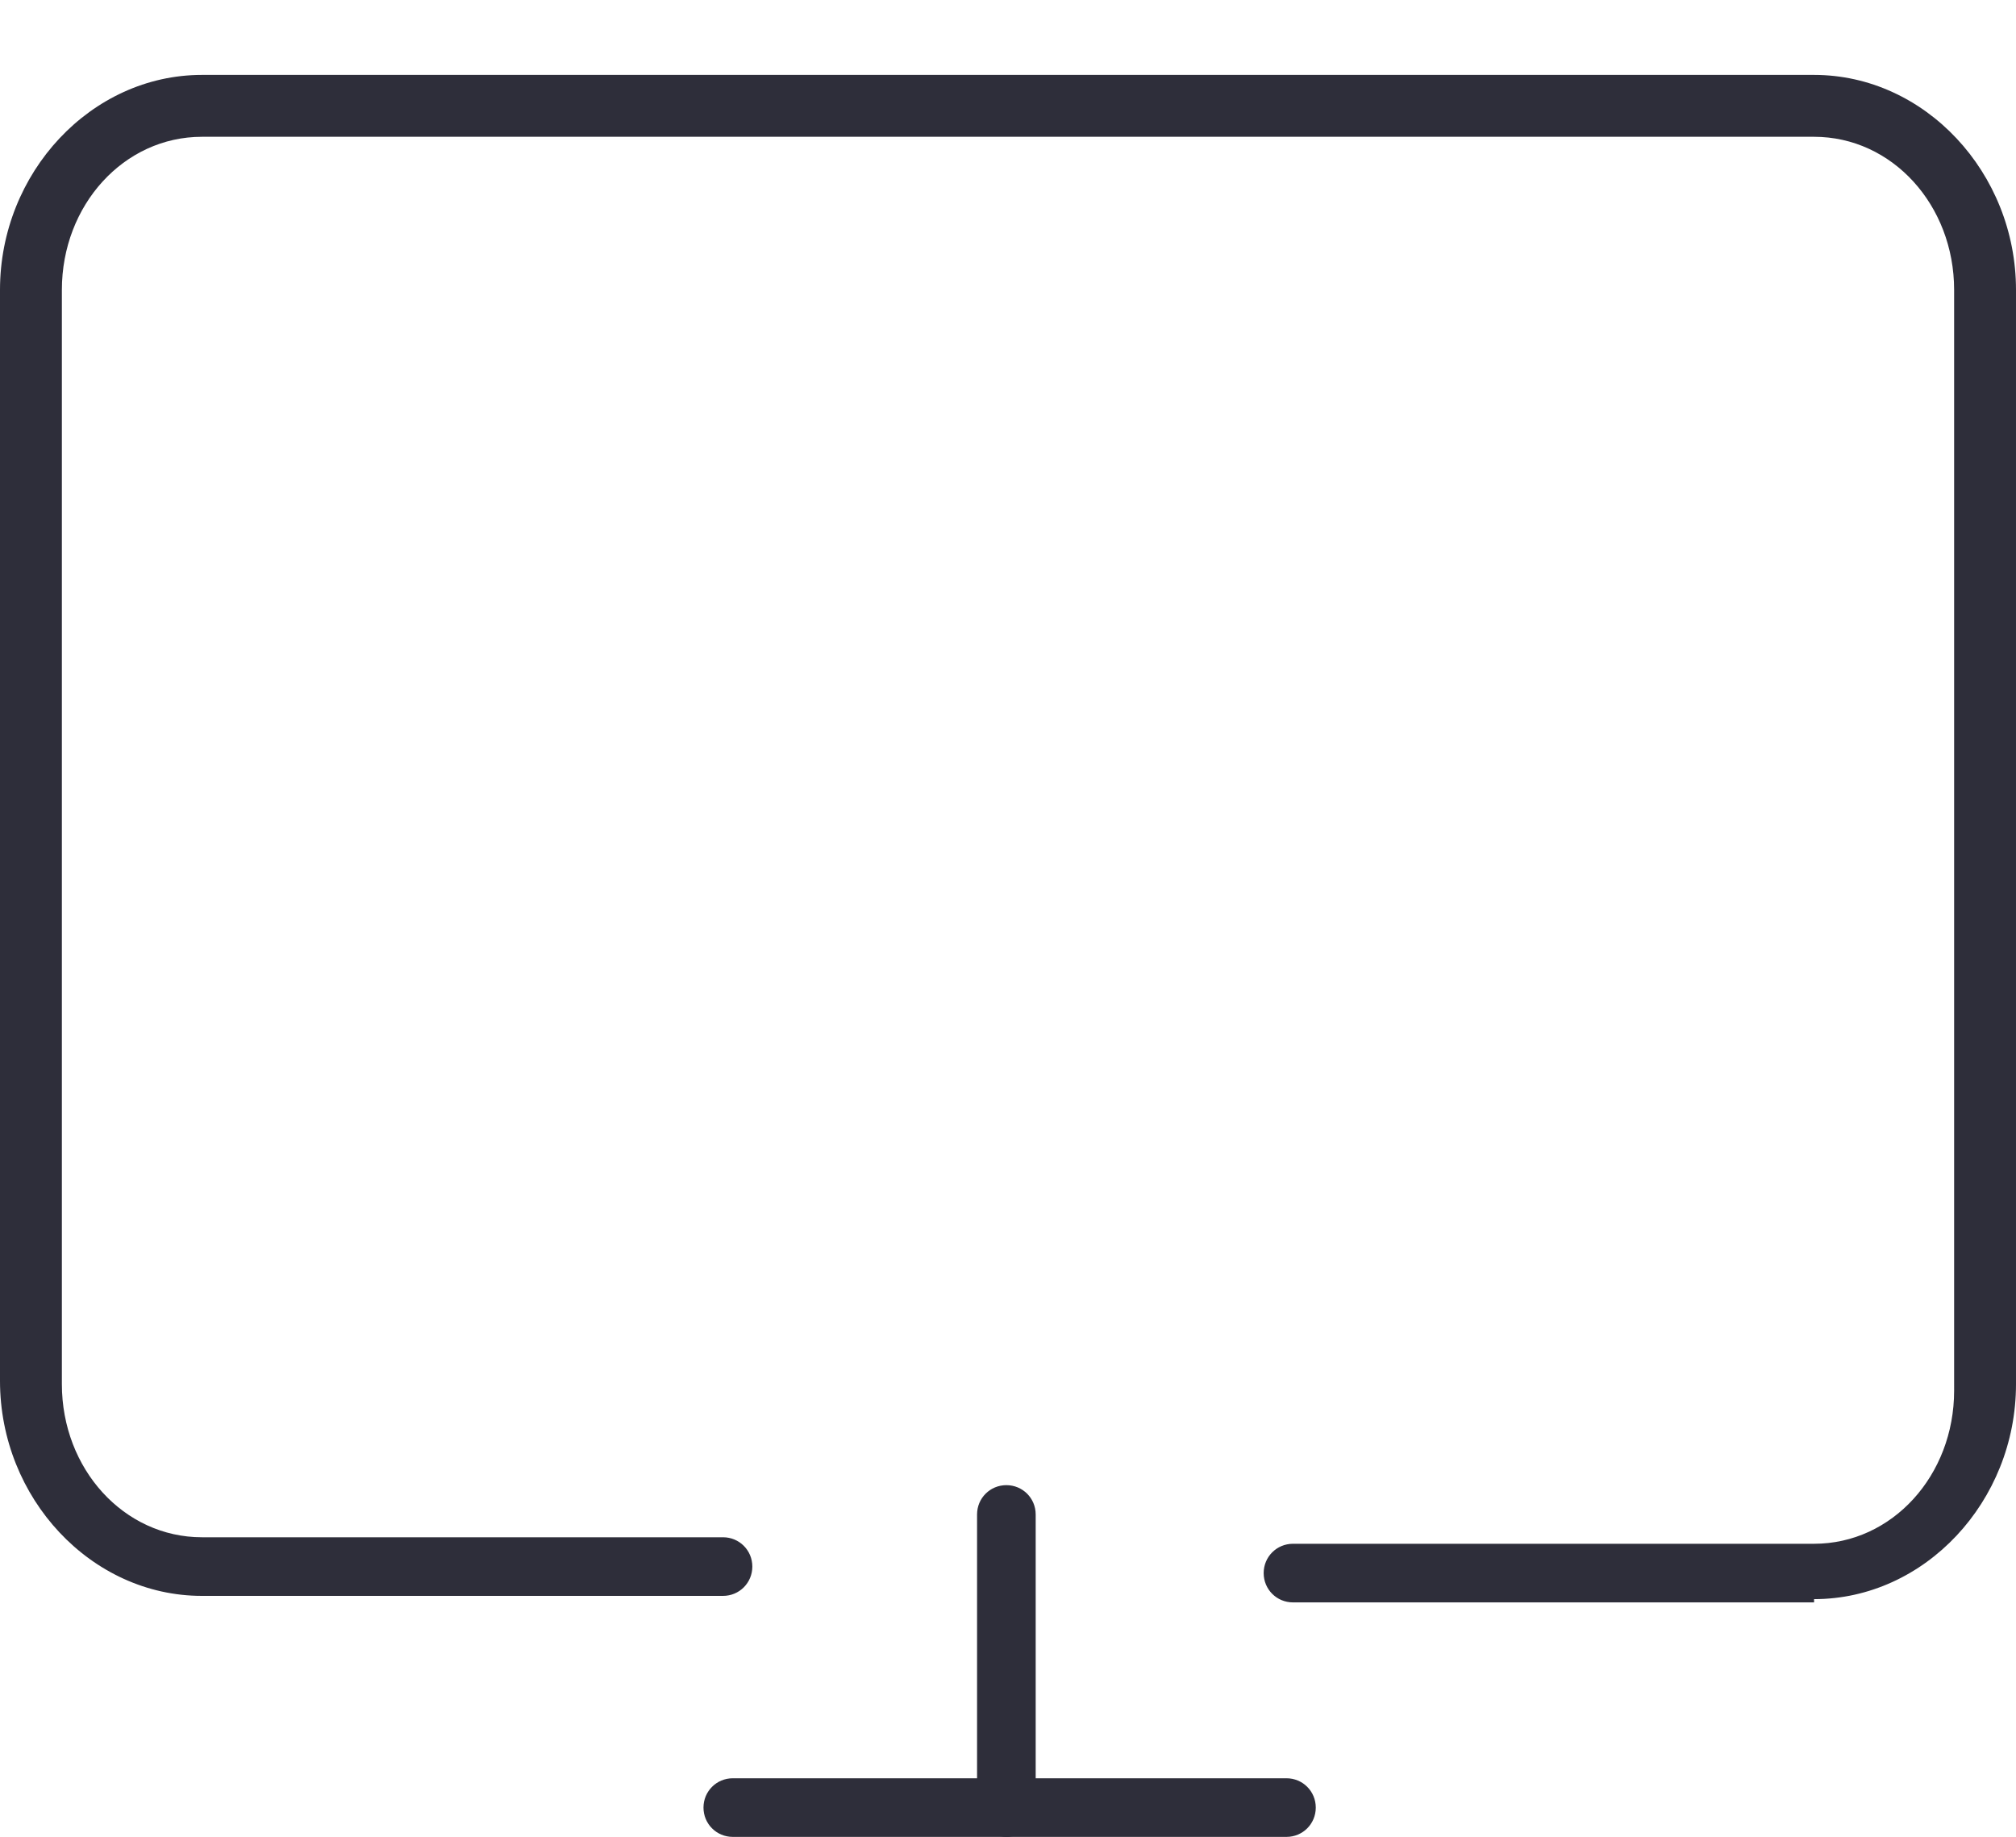 <svg xmlns="http://www.w3.org/2000/svg" id="Capa_1" viewBox="0 0 61.9 56.4"><defs><style>      .st0 {        fill: #2e2e3a;      }    </style></defs><g id="Capa_2"><g id="contenido"><g><path class="st0" d="M30.9,56.4c-.5,0-.9-.4-.9-.9v-9c0-.5.4-.9.9-.9s.9.4.9.9v9c0,.5-.4.9-.9.9Z"></path><path class="st0" d="M39.5,56.4h-17c-.5,0-.9-.4-.9-.9s.4-.9.9-.9h17c.5,0,.9.4.9.9s-.4.9-.9.9Z"></path><path class="st0" d="M55.7,49.2h-16c-.5,0-.9-.4-.9-.9s.4-.9.9-.9h16c2.4,0,4.3-2.1,4.3-4.7V8.9c0-2.6-1.9-4.7-4.3-4.7H6.2c-2.4,0-4.3,2.1-4.3,4.7v33.6c0,2.6,1.9,4.7,4.3,4.7h16c.5,0,.9.4.9.9s-.4.9-.9.9H6.2c-3.4,0-6.2-3-6.2-6.6V8.9C0,5.3,2.8,2.3,6.2,2.3h49.5c3.4,0,6.2,3,6.2,6.6v33.6c0,3.6-2.8,6.6-6.2,6.6Z"></path></g></g></g></svg>